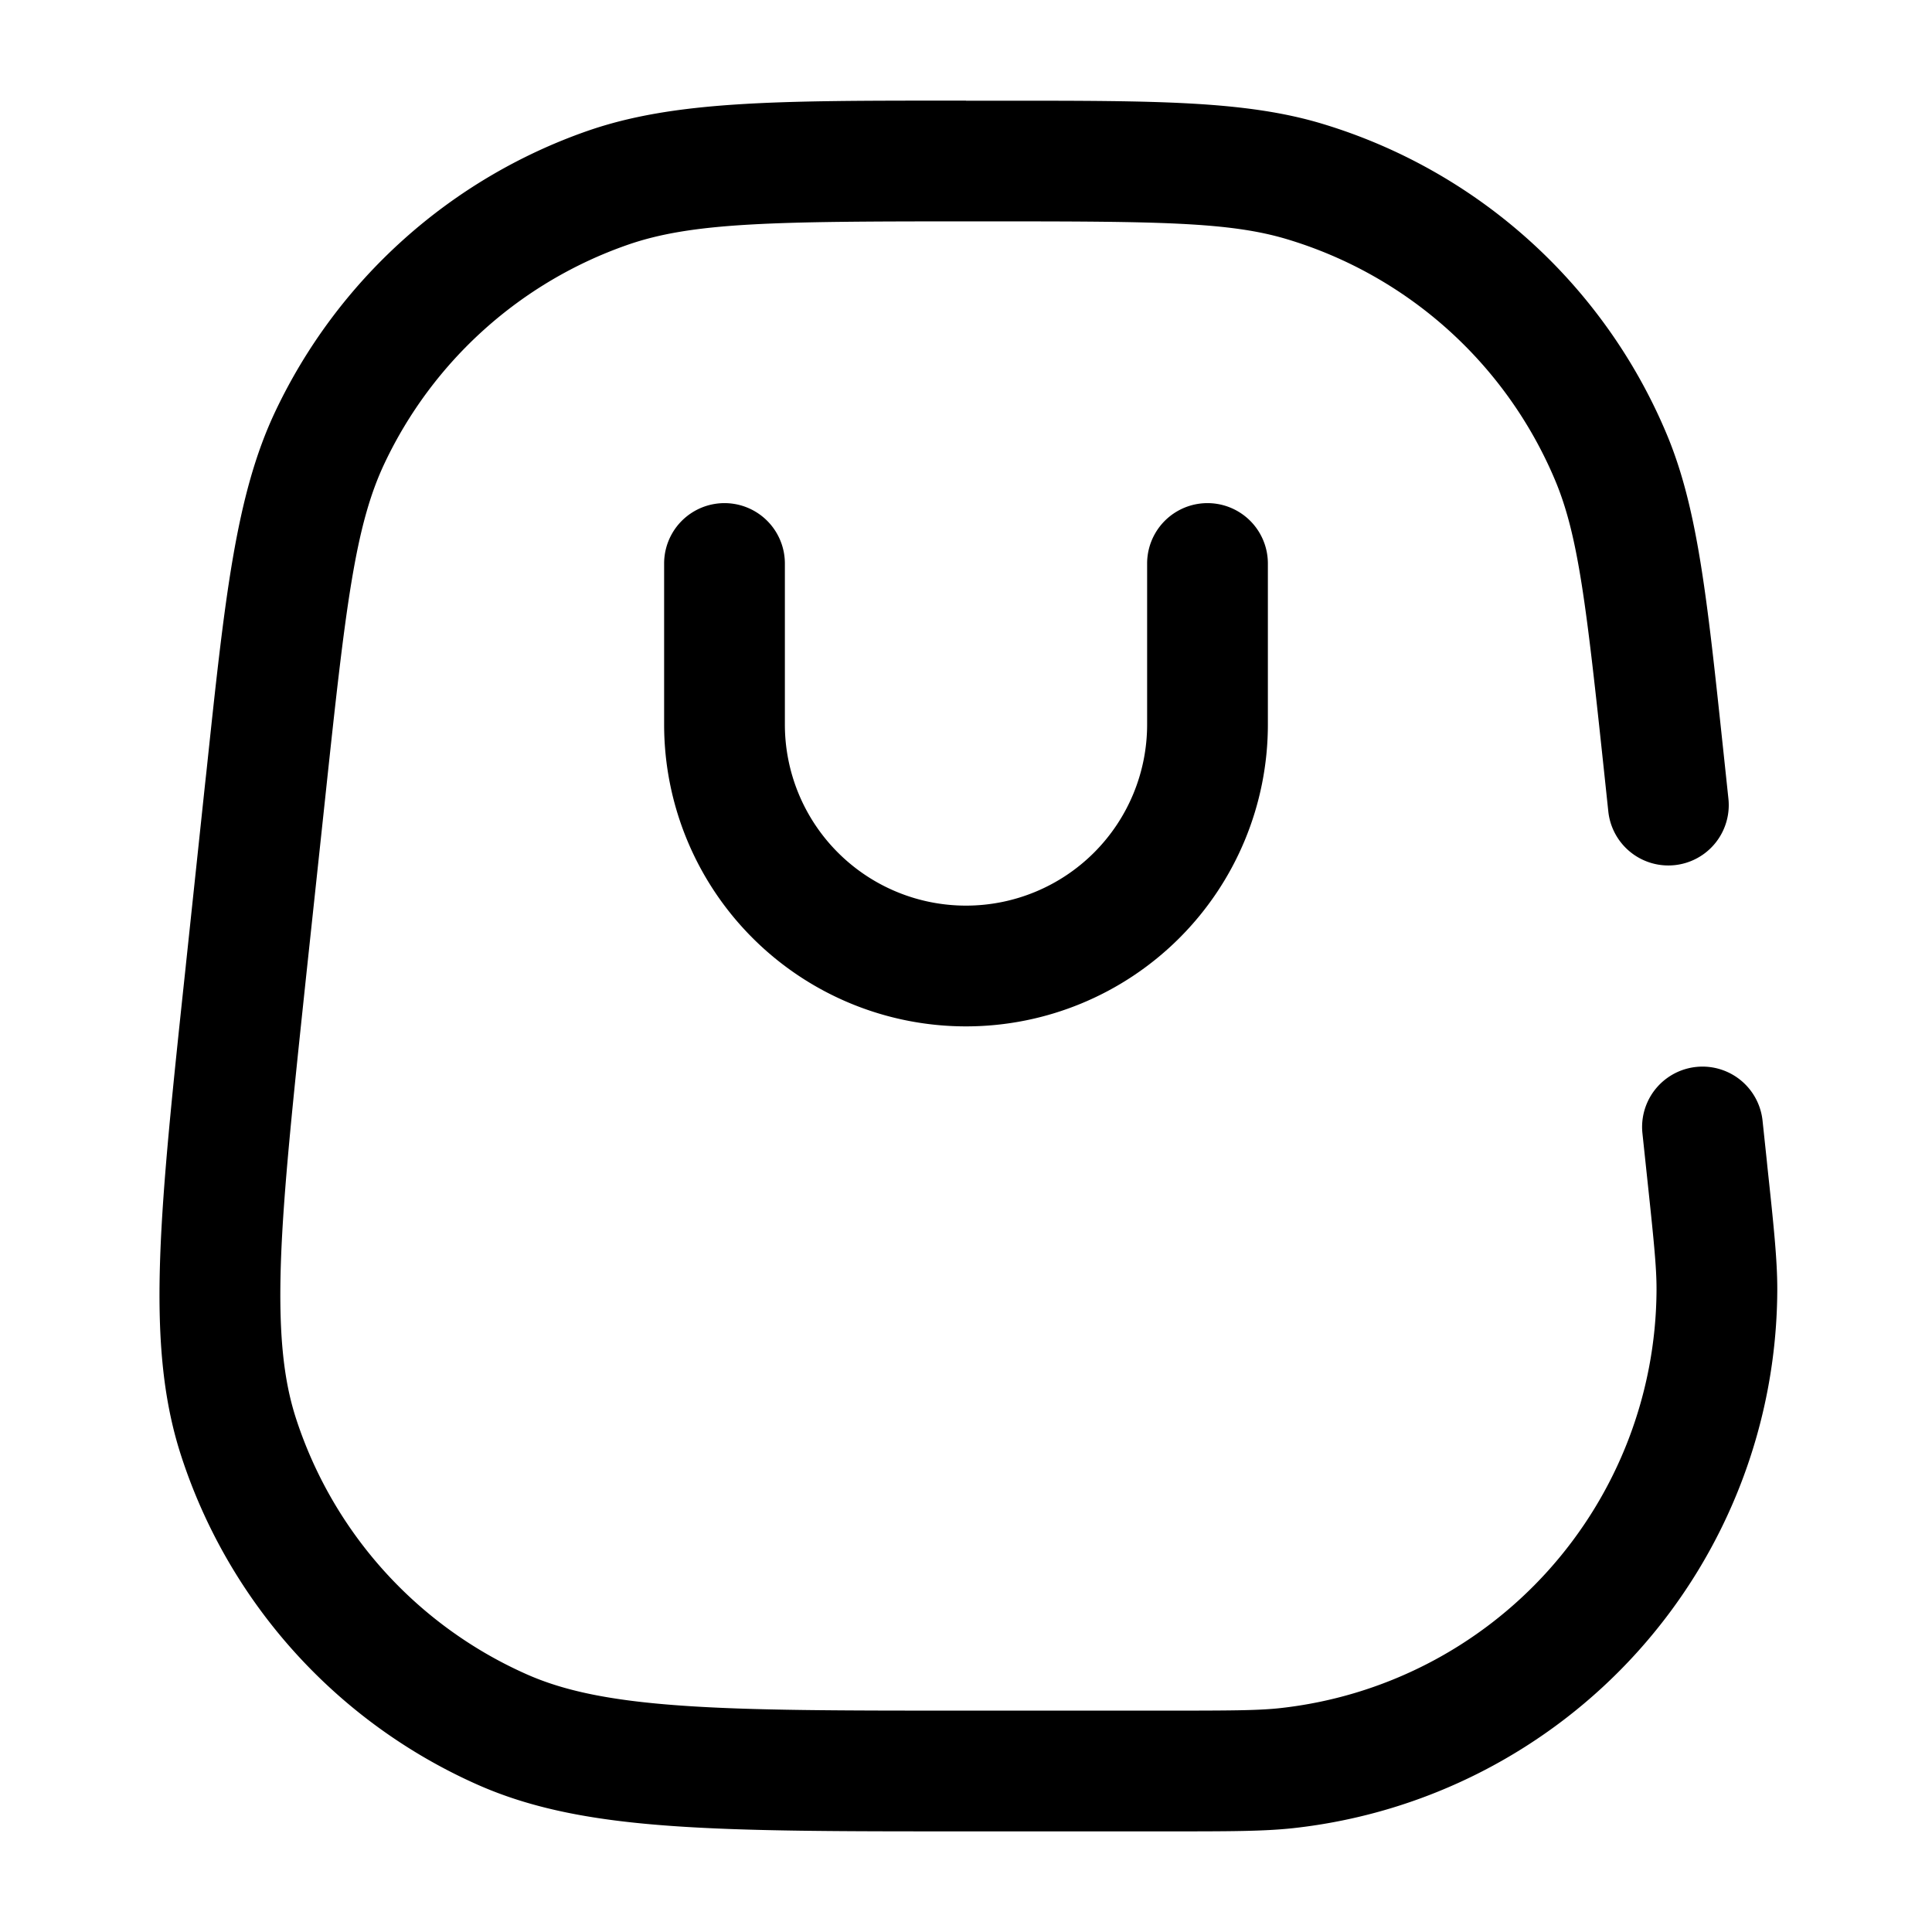 <svg xmlns="http://www.w3.org/2000/svg" width="24" height="24" fill="currentColor" viewBox="0 0 24 24">
  <path fill-rule="evenodd" d="M12 1.25h-.174c-2.165 0-3.45 0-4.533.378A6.75 6.75 0 003.42 5.111c-.491 1.037-.627 2.314-.855 4.468l-.019.173-.236 2.225-.003.03c-.16 1.5-.284 2.666-.317 3.607-.033.952.023 1.736.257 2.46a6.75 6.75 0 003.681 4.094c.697.31 1.47.448 2.42.515.94.067 2.112.067 3.621.067h2.549c.742 0 1.18 0 1.547-.04a6.75 6.75 0 006.013-6.686c.001-.37-.045-.805-.124-1.542l-.006-.061-.053-.5a.75.75 0 10-1.492.158l.053.5c.087.816.123 1.163.122 1.44a5.25 5.25 0 01-4.677 5.2c-.275.03-.624.031-1.444.031H12c-1.545 0-2.664 0-3.544-.063-.874-.062-1.45-.182-1.917-.39a5.25 5.25 0 01-2.864-3.183c-.157-.487-.215-1.072-.185-1.948.031-.881.15-1.995.312-3.53L4.04 9.91c.253-2.379.37-3.38.738-4.157a5.25 5.25 0 013.011-2.709C8.6 2.76 9.608 2.75 12 2.75h.333c2.07 0 2.942.008 3.653.221A5.25 5.25 0 0119.32 5.97c.287.685.387 1.552.606 3.61l.053.5a.75.75 0 001.492-.158l-.053-.5-.016-.15c-.198-1.863-.315-2.968-.699-3.882a6.75 6.75 0 00-4.286-3.855c-.95-.284-2.06-.284-3.934-.284H12zM9.75 9a2.25 2.25 0 004.5 0V7a.75.75 0 011.5 0v2a3.75 3.75 0 11-7.5 0V7a.75.75 0 111.5 0v2z"/>
</svg>
